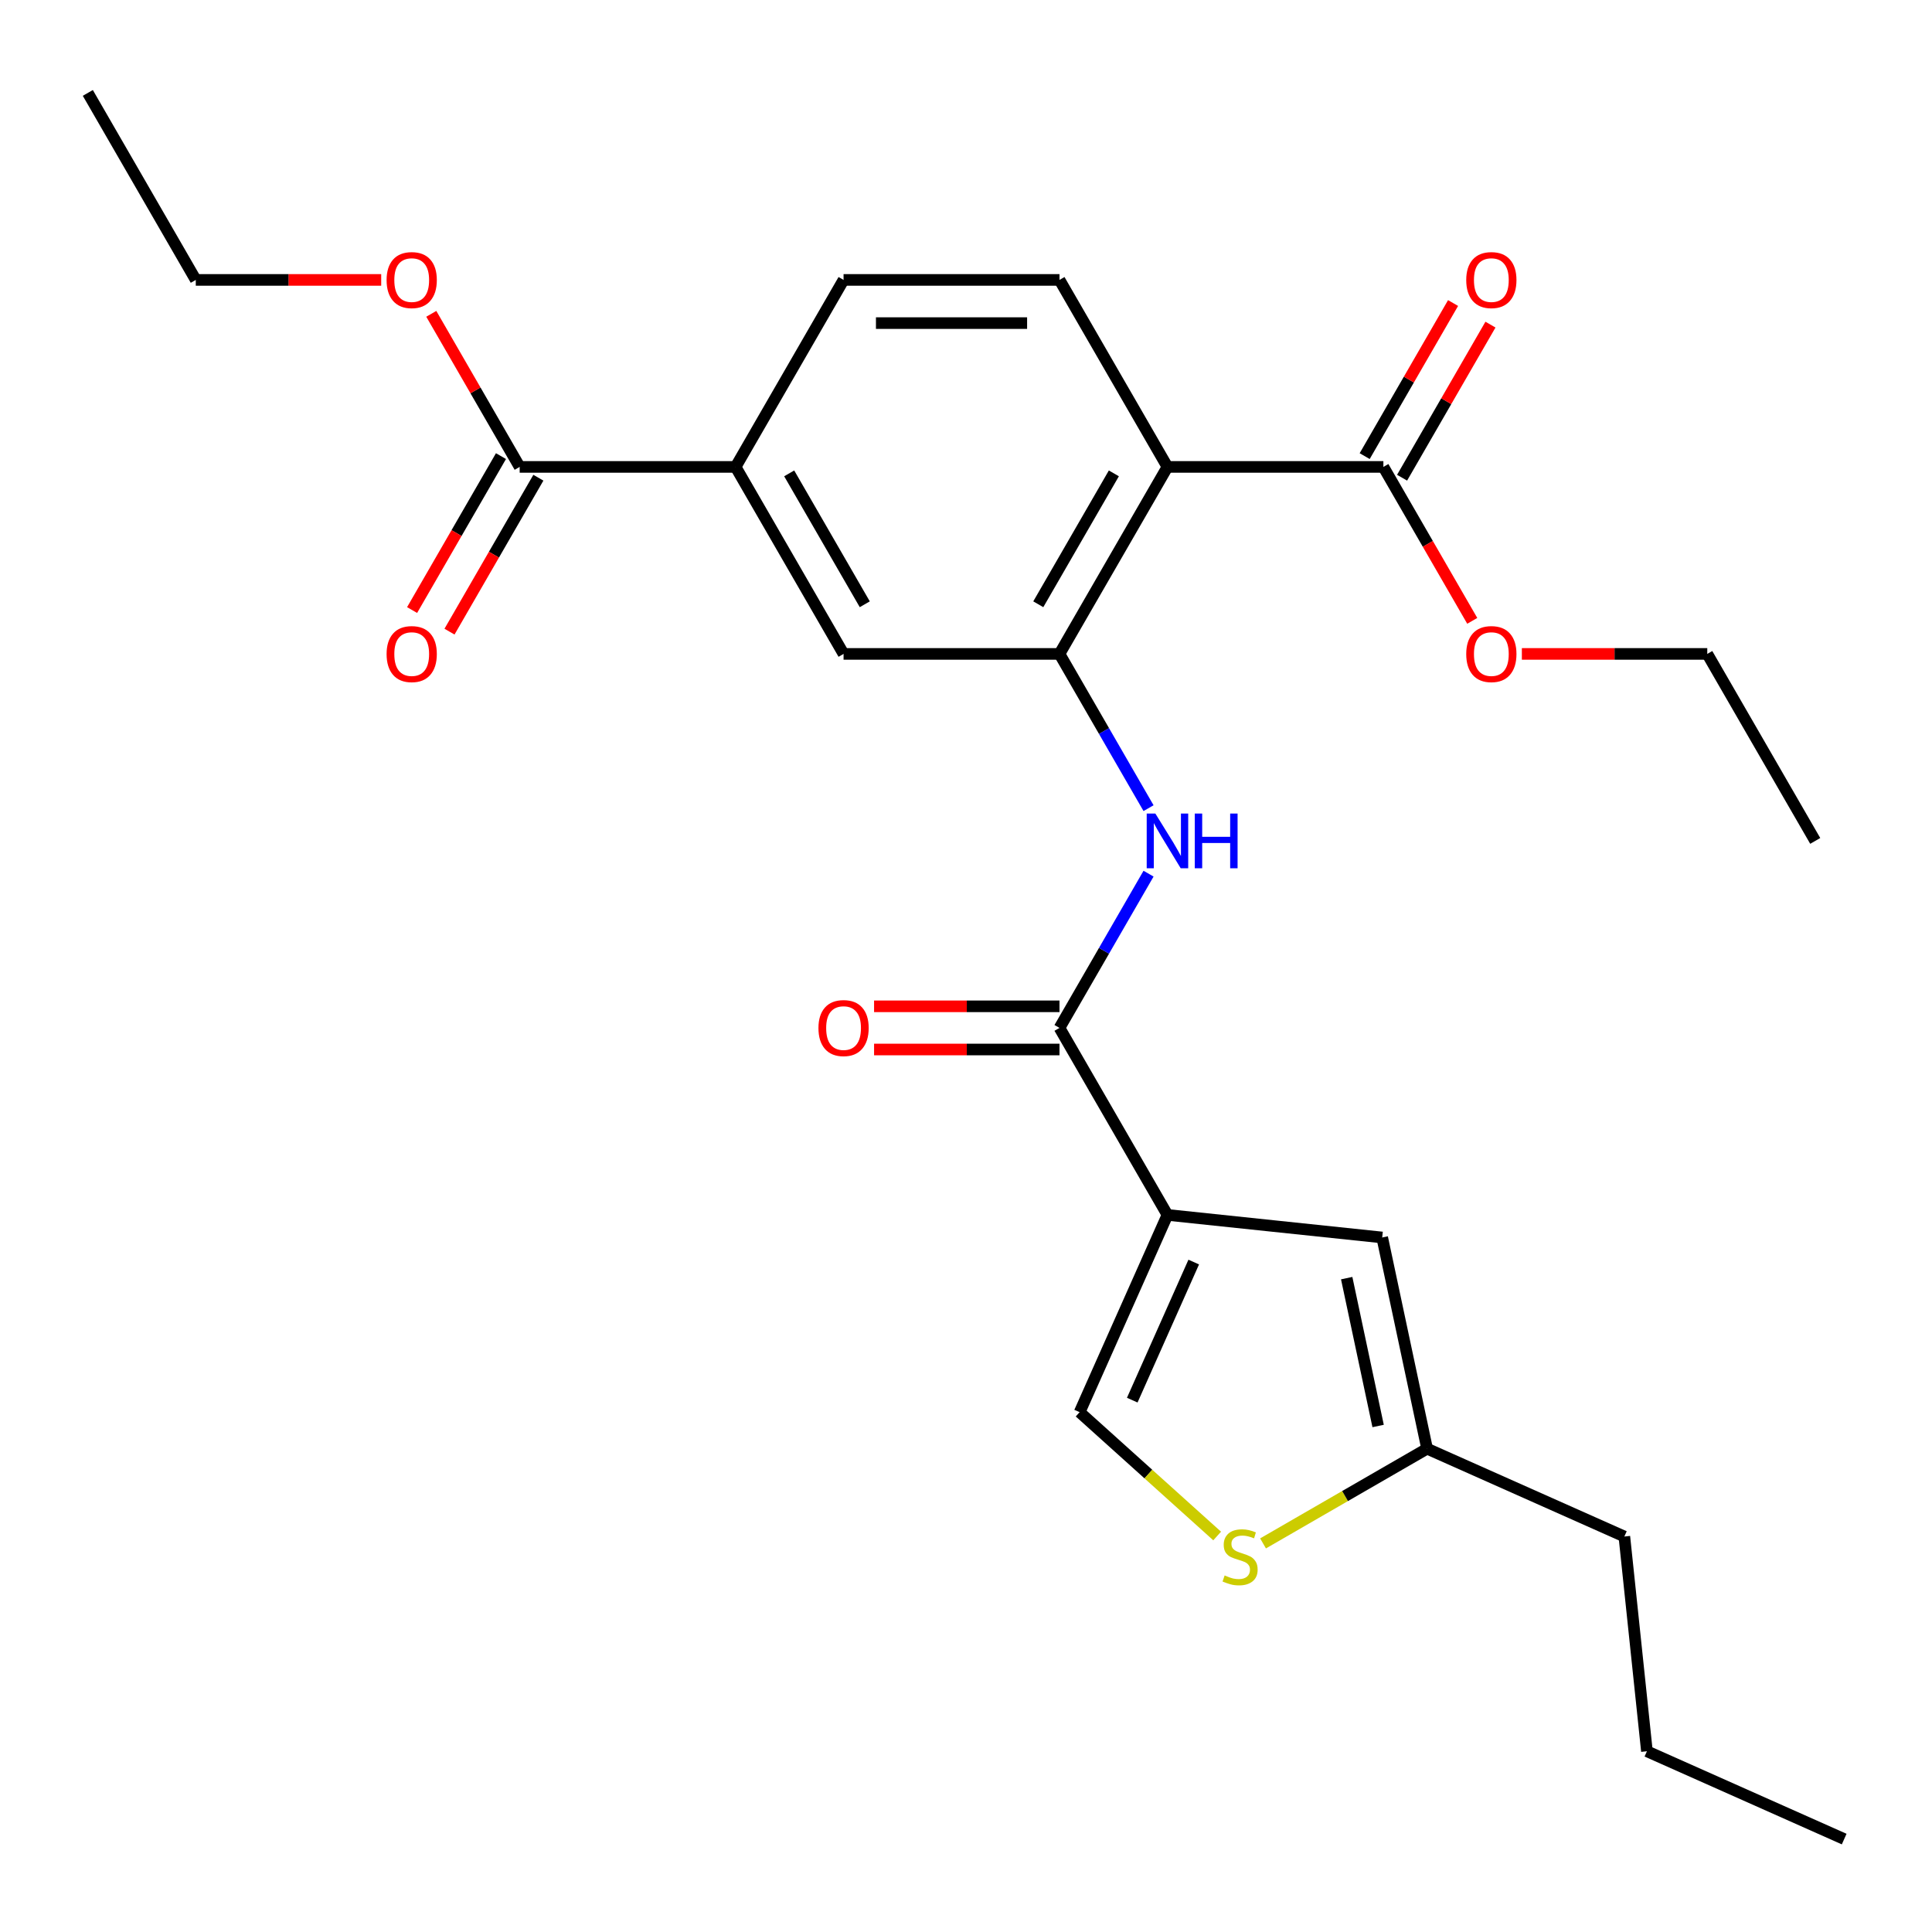 <?xml version='1.0' encoding='iso-8859-1'?>
<svg version='1.1' baseProfile='full'
              xmlns='http://www.w3.org/2000/svg'
                      xmlns:rdkit='http://www.rdkit.org/xml'
                      xmlns:xlink='http://www.w3.org/1999/xlink'
                  xml:space='preserve'
width='1000px' height='1000px' viewBox='0 0 1000 1000'>
<!-- END OF HEADER -->
<rect style='opacity:1.0;fill:#FFFFFF;stroke:none' width='1000' height='1000' x='0' y='0'> </rect>
<path class='bond-2' d='M 604.272,628.834 L 548.391,532.044' style='fill:none;fill-rule:evenodd;stroke:#000000;stroke-width:6px;stroke-linecap:butt;stroke-linejoin:miter;stroke-opacity:1' />
<path class='bond-4' d='M 604.272,628.834 L 715.424,640.517' style='fill:none;fill-rule:evenodd;stroke:#000000;stroke-width:6px;stroke-linecap:butt;stroke-linejoin:miter;stroke-opacity:1' />
<path class='bond-5' d='M 604.272,628.834 L 558.814,730.936' style='fill:none;fill-rule:evenodd;stroke:#000000;stroke-width:6px;stroke-linecap:butt;stroke-linejoin:miter;stroke-opacity:1' />
<path class='bond-5' d='M 617.874,653.241 L 586.053,724.712' style='fill:none;fill-rule:evenodd;stroke:#000000;stroke-width:6px;stroke-linecap:butt;stroke-linejoin:miter;stroke-opacity:1' />
<path class='bond-0' d='M 604.272,241.674 L 548.391,338.464' style='fill:none;fill-rule:evenodd;stroke:#000000;stroke-width:6px;stroke-linecap:butt;stroke-linejoin:miter;stroke-opacity:1' />
<path class='bond-0' d='M 576.532,245.016 L 537.415,312.769' style='fill:none;fill-rule:evenodd;stroke:#000000;stroke-width:6px;stroke-linecap:butt;stroke-linejoin:miter;stroke-opacity:1' />
<path class='bond-6' d='M 604.272,241.674 L 716.036,241.674' style='fill:none;fill-rule:evenodd;stroke:#000000;stroke-width:6px;stroke-linecap:butt;stroke-linejoin:miter;stroke-opacity:1' />
<path class='bond-12' d='M 604.272,241.674 L 548.391,144.884' style='fill:none;fill-rule:evenodd;stroke:#000000;stroke-width:6px;stroke-linecap:butt;stroke-linejoin:miter;stroke-opacity:1' />
<path class='bond-1' d='M 548.391,338.464 L 571.437,378.382' style='fill:none;fill-rule:evenodd;stroke:#000000;stroke-width:6px;stroke-linecap:butt;stroke-linejoin:miter;stroke-opacity:1' />
<path class='bond-1' d='M 571.437,378.382 L 594.484,418.3' style='fill:none;fill-rule:evenodd;stroke:#0000FF;stroke-width:6px;stroke-linecap:butt;stroke-linejoin:miter;stroke-opacity:1' />
<path class='bond-10' d='M 548.391,338.464 L 436.627,338.464' style='fill:none;fill-rule:evenodd;stroke:#000000;stroke-width:6px;stroke-linecap:butt;stroke-linejoin:miter;stroke-opacity:1' />
<path class='bond-3' d='M 548.391,532.044 L 571.437,492.126' style='fill:none;fill-rule:evenodd;stroke:#000000;stroke-width:6px;stroke-linecap:butt;stroke-linejoin:miter;stroke-opacity:1' />
<path class='bond-3' d='M 571.437,492.126 L 594.484,452.208' style='fill:none;fill-rule:evenodd;stroke:#0000FF;stroke-width:6px;stroke-linecap:butt;stroke-linejoin:miter;stroke-opacity:1' />
<path class='bond-13' d='M 548.391,520.868 L 500.406,520.868' style='fill:none;fill-rule:evenodd;stroke:#000000;stroke-width:6px;stroke-linecap:butt;stroke-linejoin:miter;stroke-opacity:1' />
<path class='bond-13' d='M 500.406,520.868 L 452.421,520.868' style='fill:none;fill-rule:evenodd;stroke:#FF0000;stroke-width:6px;stroke-linecap:butt;stroke-linejoin:miter;stroke-opacity:1' />
<path class='bond-13' d='M 548.391,543.221 L 500.406,543.221' style='fill:none;fill-rule:evenodd;stroke:#000000;stroke-width:6px;stroke-linecap:butt;stroke-linejoin:miter;stroke-opacity:1' />
<path class='bond-13' d='M 500.406,543.221 L 452.421,543.221' style='fill:none;fill-rule:evenodd;stroke:#FF0000;stroke-width:6px;stroke-linecap:butt;stroke-linejoin:miter;stroke-opacity:1' />
<path class='bond-11' d='M 715.424,640.517 L 738.661,749.838' style='fill:none;fill-rule:evenodd;stroke:#000000;stroke-width:6px;stroke-linecap:butt;stroke-linejoin:miter;stroke-opacity:1' />
<path class='bond-11' d='M 697.045,661.562 L 713.311,738.087' style='fill:none;fill-rule:evenodd;stroke:#000000;stroke-width:6px;stroke-linecap:butt;stroke-linejoin:miter;stroke-opacity:1' />
<path class='bond-7' d='M 558.814,730.936 L 594.405,762.982' style='fill:none;fill-rule:evenodd;stroke:#000000;stroke-width:6px;stroke-linecap:butt;stroke-linejoin:miter;stroke-opacity:1' />
<path class='bond-7' d='M 594.405,762.982 L 629.997,795.028' style='fill:none;fill-rule:evenodd;stroke:#CCCC00;stroke-width:6px;stroke-linecap:butt;stroke-linejoin:miter;stroke-opacity:1' />
<path class='bond-15' d='M 725.715,247.262 L 748.589,207.644' style='fill:none;fill-rule:evenodd;stroke:#000000;stroke-width:6px;stroke-linecap:butt;stroke-linejoin:miter;stroke-opacity:1' />
<path class='bond-15' d='M 748.589,207.644 L 771.462,168.026' style='fill:none;fill-rule:evenodd;stroke:#FF0000;stroke-width:6px;stroke-linecap:butt;stroke-linejoin:miter;stroke-opacity:1' />
<path class='bond-15' d='M 706.357,236.086 L 729.231,196.468' style='fill:none;fill-rule:evenodd;stroke:#000000;stroke-width:6px;stroke-linecap:butt;stroke-linejoin:miter;stroke-opacity:1' />
<path class='bond-15' d='M 729.231,196.468 L 752.104,156.85' style='fill:none;fill-rule:evenodd;stroke:#FF0000;stroke-width:6px;stroke-linecap:butt;stroke-linejoin:miter;stroke-opacity:1' />
<path class='bond-17' d='M 716.036,241.674 L 739.037,281.512' style='fill:none;fill-rule:evenodd;stroke:#000000;stroke-width:6px;stroke-linecap:butt;stroke-linejoin:miter;stroke-opacity:1' />
<path class='bond-17' d='M 739.037,281.512 L 762.037,321.35' style='fill:none;fill-rule:evenodd;stroke:#FF0000;stroke-width:6px;stroke-linecap:butt;stroke-linejoin:miter;stroke-opacity:1' />
<path class='bond-26' d='M 653.745,798.864 L 696.203,774.351' style='fill:none;fill-rule:evenodd;stroke:#CCCC00;stroke-width:6px;stroke-linecap:butt;stroke-linejoin:miter;stroke-opacity:1' />
<path class='bond-26' d='M 696.203,774.351 L 738.661,749.838' style='fill:none;fill-rule:evenodd;stroke:#000000;stroke-width:6px;stroke-linecap:butt;stroke-linejoin:miter;stroke-opacity:1' />
<path class='bond-8' d='M 268.982,241.674 L 380.745,241.674' style='fill:none;fill-rule:evenodd;stroke:#000000;stroke-width:6px;stroke-linecap:butt;stroke-linejoin:miter;stroke-opacity:1' />
<path class='bond-16' d='M 259.303,236.086 L 236.302,275.924' style='fill:none;fill-rule:evenodd;stroke:#000000;stroke-width:6px;stroke-linecap:butt;stroke-linejoin:miter;stroke-opacity:1' />
<path class='bond-16' d='M 236.302,275.924 L 213.302,315.762' style='fill:none;fill-rule:evenodd;stroke:#FF0000;stroke-width:6px;stroke-linecap:butt;stroke-linejoin:miter;stroke-opacity:1' />
<path class='bond-16' d='M 278.661,247.262 L 255.66,287.1' style='fill:none;fill-rule:evenodd;stroke:#000000;stroke-width:6px;stroke-linecap:butt;stroke-linejoin:miter;stroke-opacity:1' />
<path class='bond-16' d='M 255.66,287.1 L 232.66,326.938' style='fill:none;fill-rule:evenodd;stroke:#FF0000;stroke-width:6px;stroke-linecap:butt;stroke-linejoin:miter;stroke-opacity:1' />
<path class='bond-18' d='M 268.982,241.674 L 246.108,202.056' style='fill:none;fill-rule:evenodd;stroke:#000000;stroke-width:6px;stroke-linecap:butt;stroke-linejoin:miter;stroke-opacity:1' />
<path class='bond-18' d='M 246.108,202.056 L 223.235,162.438' style='fill:none;fill-rule:evenodd;stroke:#FF0000;stroke-width:6px;stroke-linecap:butt;stroke-linejoin:miter;stroke-opacity:1' />
<path class='bond-9' d='M 380.745,241.674 L 436.627,338.464' style='fill:none;fill-rule:evenodd;stroke:#000000;stroke-width:6px;stroke-linecap:butt;stroke-linejoin:miter;stroke-opacity:1' />
<path class='bond-9' d='M 408.486,245.016 L 447.603,312.769' style='fill:none;fill-rule:evenodd;stroke:#000000;stroke-width:6px;stroke-linecap:butt;stroke-linejoin:miter;stroke-opacity:1' />
<path class='bond-14' d='M 380.745,241.674 L 436.627,144.884' style='fill:none;fill-rule:evenodd;stroke:#000000;stroke-width:6px;stroke-linecap:butt;stroke-linejoin:miter;stroke-opacity:1' />
<path class='bond-19' d='M 738.661,749.838 L 840.762,795.297' style='fill:none;fill-rule:evenodd;stroke:#000000;stroke-width:6px;stroke-linecap:butt;stroke-linejoin:miter;stroke-opacity:1' />
<path class='bond-27' d='M 548.391,144.884 L 436.627,144.884' style='fill:none;fill-rule:evenodd;stroke:#000000;stroke-width:6px;stroke-linecap:butt;stroke-linejoin:miter;stroke-opacity:1' />
<path class='bond-27' d='M 531.626,167.237 L 453.392,167.237' style='fill:none;fill-rule:evenodd;stroke:#000000;stroke-width:6px;stroke-linecap:butt;stroke-linejoin:miter;stroke-opacity:1' />
<path class='bond-21' d='M 787.712,338.464 L 835.697,338.464' style='fill:none;fill-rule:evenodd;stroke:#FF0000;stroke-width:6px;stroke-linecap:butt;stroke-linejoin:miter;stroke-opacity:1' />
<path class='bond-21' d='M 835.697,338.464 L 883.681,338.464' style='fill:none;fill-rule:evenodd;stroke:#000000;stroke-width:6px;stroke-linecap:butt;stroke-linejoin:miter;stroke-opacity:1' />
<path class='bond-20' d='M 197.306,144.884 L 149.321,144.884' style='fill:none;fill-rule:evenodd;stroke:#FF0000;stroke-width:6px;stroke-linecap:butt;stroke-linejoin:miter;stroke-opacity:1' />
<path class='bond-20' d='M 149.321,144.884 L 101.336,144.884' style='fill:none;fill-rule:evenodd;stroke:#000000;stroke-width:6px;stroke-linecap:butt;stroke-linejoin:miter;stroke-opacity:1' />
<path class='bond-22' d='M 840.762,795.297 L 852.444,906.448' style='fill:none;fill-rule:evenodd;stroke:#000000;stroke-width:6px;stroke-linecap:butt;stroke-linejoin:miter;stroke-opacity:1' />
<path class='bond-23' d='M 101.336,144.884 L 45.455,48.094' style='fill:none;fill-rule:evenodd;stroke:#000000;stroke-width:6px;stroke-linecap:butt;stroke-linejoin:miter;stroke-opacity:1' />
<path class='bond-24' d='M 883.681,338.464 L 939.563,435.254' style='fill:none;fill-rule:evenodd;stroke:#000000;stroke-width:6px;stroke-linecap:butt;stroke-linejoin:miter;stroke-opacity:1' />
<path class='bond-25' d='M 852.444,906.448 L 954.545,951.906' style='fill:none;fill-rule:evenodd;stroke:#000000;stroke-width:6px;stroke-linecap:butt;stroke-linejoin:miter;stroke-opacity:1' />
<path  class='atom-4' d='M 598.012 421.094
L 607.292 436.094
Q 608.212 437.574, 609.692 440.254
Q 611.172 442.934, 611.252 443.094
L 611.252 421.094
L 615.012 421.094
L 615.012 449.414
L 611.132 449.414
L 601.172 433.014
Q 600.012 431.094, 598.772 428.894
Q 597.572 426.694, 597.212 426.014
L 597.212 449.414
L 593.532 449.414
L 593.532 421.094
L 598.012 421.094
' fill='#0000FF'/>
<path  class='atom-4' d='M 618.412 421.094
L 622.252 421.094
L 622.252 433.134
L 636.732 433.134
L 636.732 421.094
L 640.572 421.094
L 640.572 449.414
L 636.732 449.414
L 636.732 436.334
L 622.252 436.334
L 622.252 449.414
L 618.412 449.414
L 618.412 421.094
' fill='#0000FF'/>
<path  class='atom-8' d='M 633.871 815.44
Q 634.191 815.56, 635.511 816.12
Q 636.831 816.68, 638.271 817.04
Q 639.751 817.36, 641.191 817.36
Q 643.871 817.36, 645.431 816.08
Q 646.991 814.76, 646.991 812.48
Q 646.991 810.92, 646.191 809.96
Q 645.431 809, 644.231 808.48
Q 643.031 807.96, 641.031 807.36
Q 638.511 806.6, 636.991 805.88
Q 635.511 805.16, 634.431 803.64
Q 633.391 802.12, 633.391 799.56
Q 633.391 796, 635.791 793.8
Q 638.231 791.6, 643.031 791.6
Q 646.311 791.6, 650.031 793.16
L 649.111 796.24
Q 645.711 794.84, 643.151 794.84
Q 640.391 794.84, 638.871 796
Q 637.351 797.12, 637.391 799.08
Q 637.391 800.6, 638.151 801.52
Q 638.951 802.44, 640.071 802.96
Q 641.231 803.48, 643.151 804.08
Q 645.711 804.88, 647.231 805.68
Q 648.751 806.48, 649.831 808.12
Q 650.951 809.72, 650.951 812.48
Q 650.951 816.4, 648.311 818.52
Q 645.711 820.6, 641.351 820.6
Q 638.831 820.6, 636.911 820.04
Q 635.031 819.52, 632.791 818.6
L 633.871 815.44
' fill='#CCCC00'/>
<path  class='atom-14' d='M 423.627 532.124
Q 423.627 525.324, 426.987 521.524
Q 430.347 517.724, 436.627 517.724
Q 442.907 517.724, 446.267 521.524
Q 449.627 525.324, 449.627 532.124
Q 449.627 539.004, 446.227 542.924
Q 442.827 546.804, 436.627 546.804
Q 430.387 546.804, 426.987 542.924
Q 423.627 539.044, 423.627 532.124
M 436.627 543.604
Q 440.947 543.604, 443.267 540.724
Q 445.627 537.804, 445.627 532.124
Q 445.627 526.564, 443.267 523.764
Q 440.947 520.924, 436.627 520.924
Q 432.307 520.924, 429.947 523.724
Q 427.627 526.524, 427.627 532.124
Q 427.627 537.844, 429.947 540.724
Q 432.307 543.604, 436.627 543.604
' fill='#FF0000'/>
<path  class='atom-16' d='M 758.918 144.964
Q 758.918 138.164, 762.278 134.364
Q 765.638 130.564, 771.918 130.564
Q 778.198 130.564, 781.558 134.364
Q 784.918 138.164, 784.918 144.964
Q 784.918 151.844, 781.518 155.764
Q 778.118 159.644, 771.918 159.644
Q 765.678 159.644, 762.278 155.764
Q 758.918 151.884, 758.918 144.964
M 771.918 156.444
Q 776.238 156.444, 778.558 153.564
Q 780.918 150.644, 780.918 144.964
Q 780.918 139.404, 778.558 136.604
Q 776.238 133.764, 771.918 133.764
Q 767.598 133.764, 765.238 136.564
Q 762.918 139.364, 762.918 144.964
Q 762.918 150.684, 765.238 153.564
Q 767.598 156.444, 771.918 156.444
' fill='#FF0000'/>
<path  class='atom-17' d='M 200.1 338.544
Q 200.1 331.744, 203.46 327.944
Q 206.82 324.144, 213.1 324.144
Q 219.38 324.144, 222.74 327.944
Q 226.1 331.744, 226.1 338.544
Q 226.1 345.424, 222.7 349.344
Q 219.3 353.224, 213.1 353.224
Q 206.86 353.224, 203.46 349.344
Q 200.1 345.464, 200.1 338.544
M 213.1 350.024
Q 217.42 350.024, 219.74 347.144
Q 222.1 344.224, 222.1 338.544
Q 222.1 332.984, 219.74 330.184
Q 217.42 327.344, 213.1 327.344
Q 208.78 327.344, 206.42 330.144
Q 204.1 332.944, 204.1 338.544
Q 204.1 344.264, 206.42 347.144
Q 208.78 350.024, 213.1 350.024
' fill='#FF0000'/>
<path  class='atom-18' d='M 758.918 338.544
Q 758.918 331.744, 762.278 327.944
Q 765.638 324.144, 771.918 324.144
Q 778.198 324.144, 781.558 327.944
Q 784.918 331.744, 784.918 338.544
Q 784.918 345.424, 781.518 349.344
Q 778.118 353.224, 771.918 353.224
Q 765.678 353.224, 762.278 349.344
Q 758.918 345.464, 758.918 338.544
M 771.918 350.024
Q 776.238 350.024, 778.558 347.144
Q 780.918 344.224, 780.918 338.544
Q 780.918 332.984, 778.558 330.184
Q 776.238 327.344, 771.918 327.344
Q 767.598 327.344, 765.238 330.144
Q 762.918 332.944, 762.918 338.544
Q 762.918 344.264, 765.238 347.144
Q 767.598 350.024, 771.918 350.024
' fill='#FF0000'/>
<path  class='atom-19' d='M 200.1 144.964
Q 200.1 138.164, 203.46 134.364
Q 206.82 130.564, 213.1 130.564
Q 219.38 130.564, 222.74 134.364
Q 226.1 138.164, 226.1 144.964
Q 226.1 151.844, 222.7 155.764
Q 219.3 159.644, 213.1 159.644
Q 206.86 159.644, 203.46 155.764
Q 200.1 151.884, 200.1 144.964
M 213.1 156.444
Q 217.42 156.444, 219.74 153.564
Q 222.1 150.644, 222.1 144.964
Q 222.1 139.404, 219.74 136.604
Q 217.42 133.764, 213.1 133.764
Q 208.78 133.764, 206.42 136.564
Q 204.1 139.364, 204.1 144.964
Q 204.1 150.684, 206.42 153.564
Q 208.78 156.444, 213.1 156.444
' fill='#FF0000'/>
</svg>
